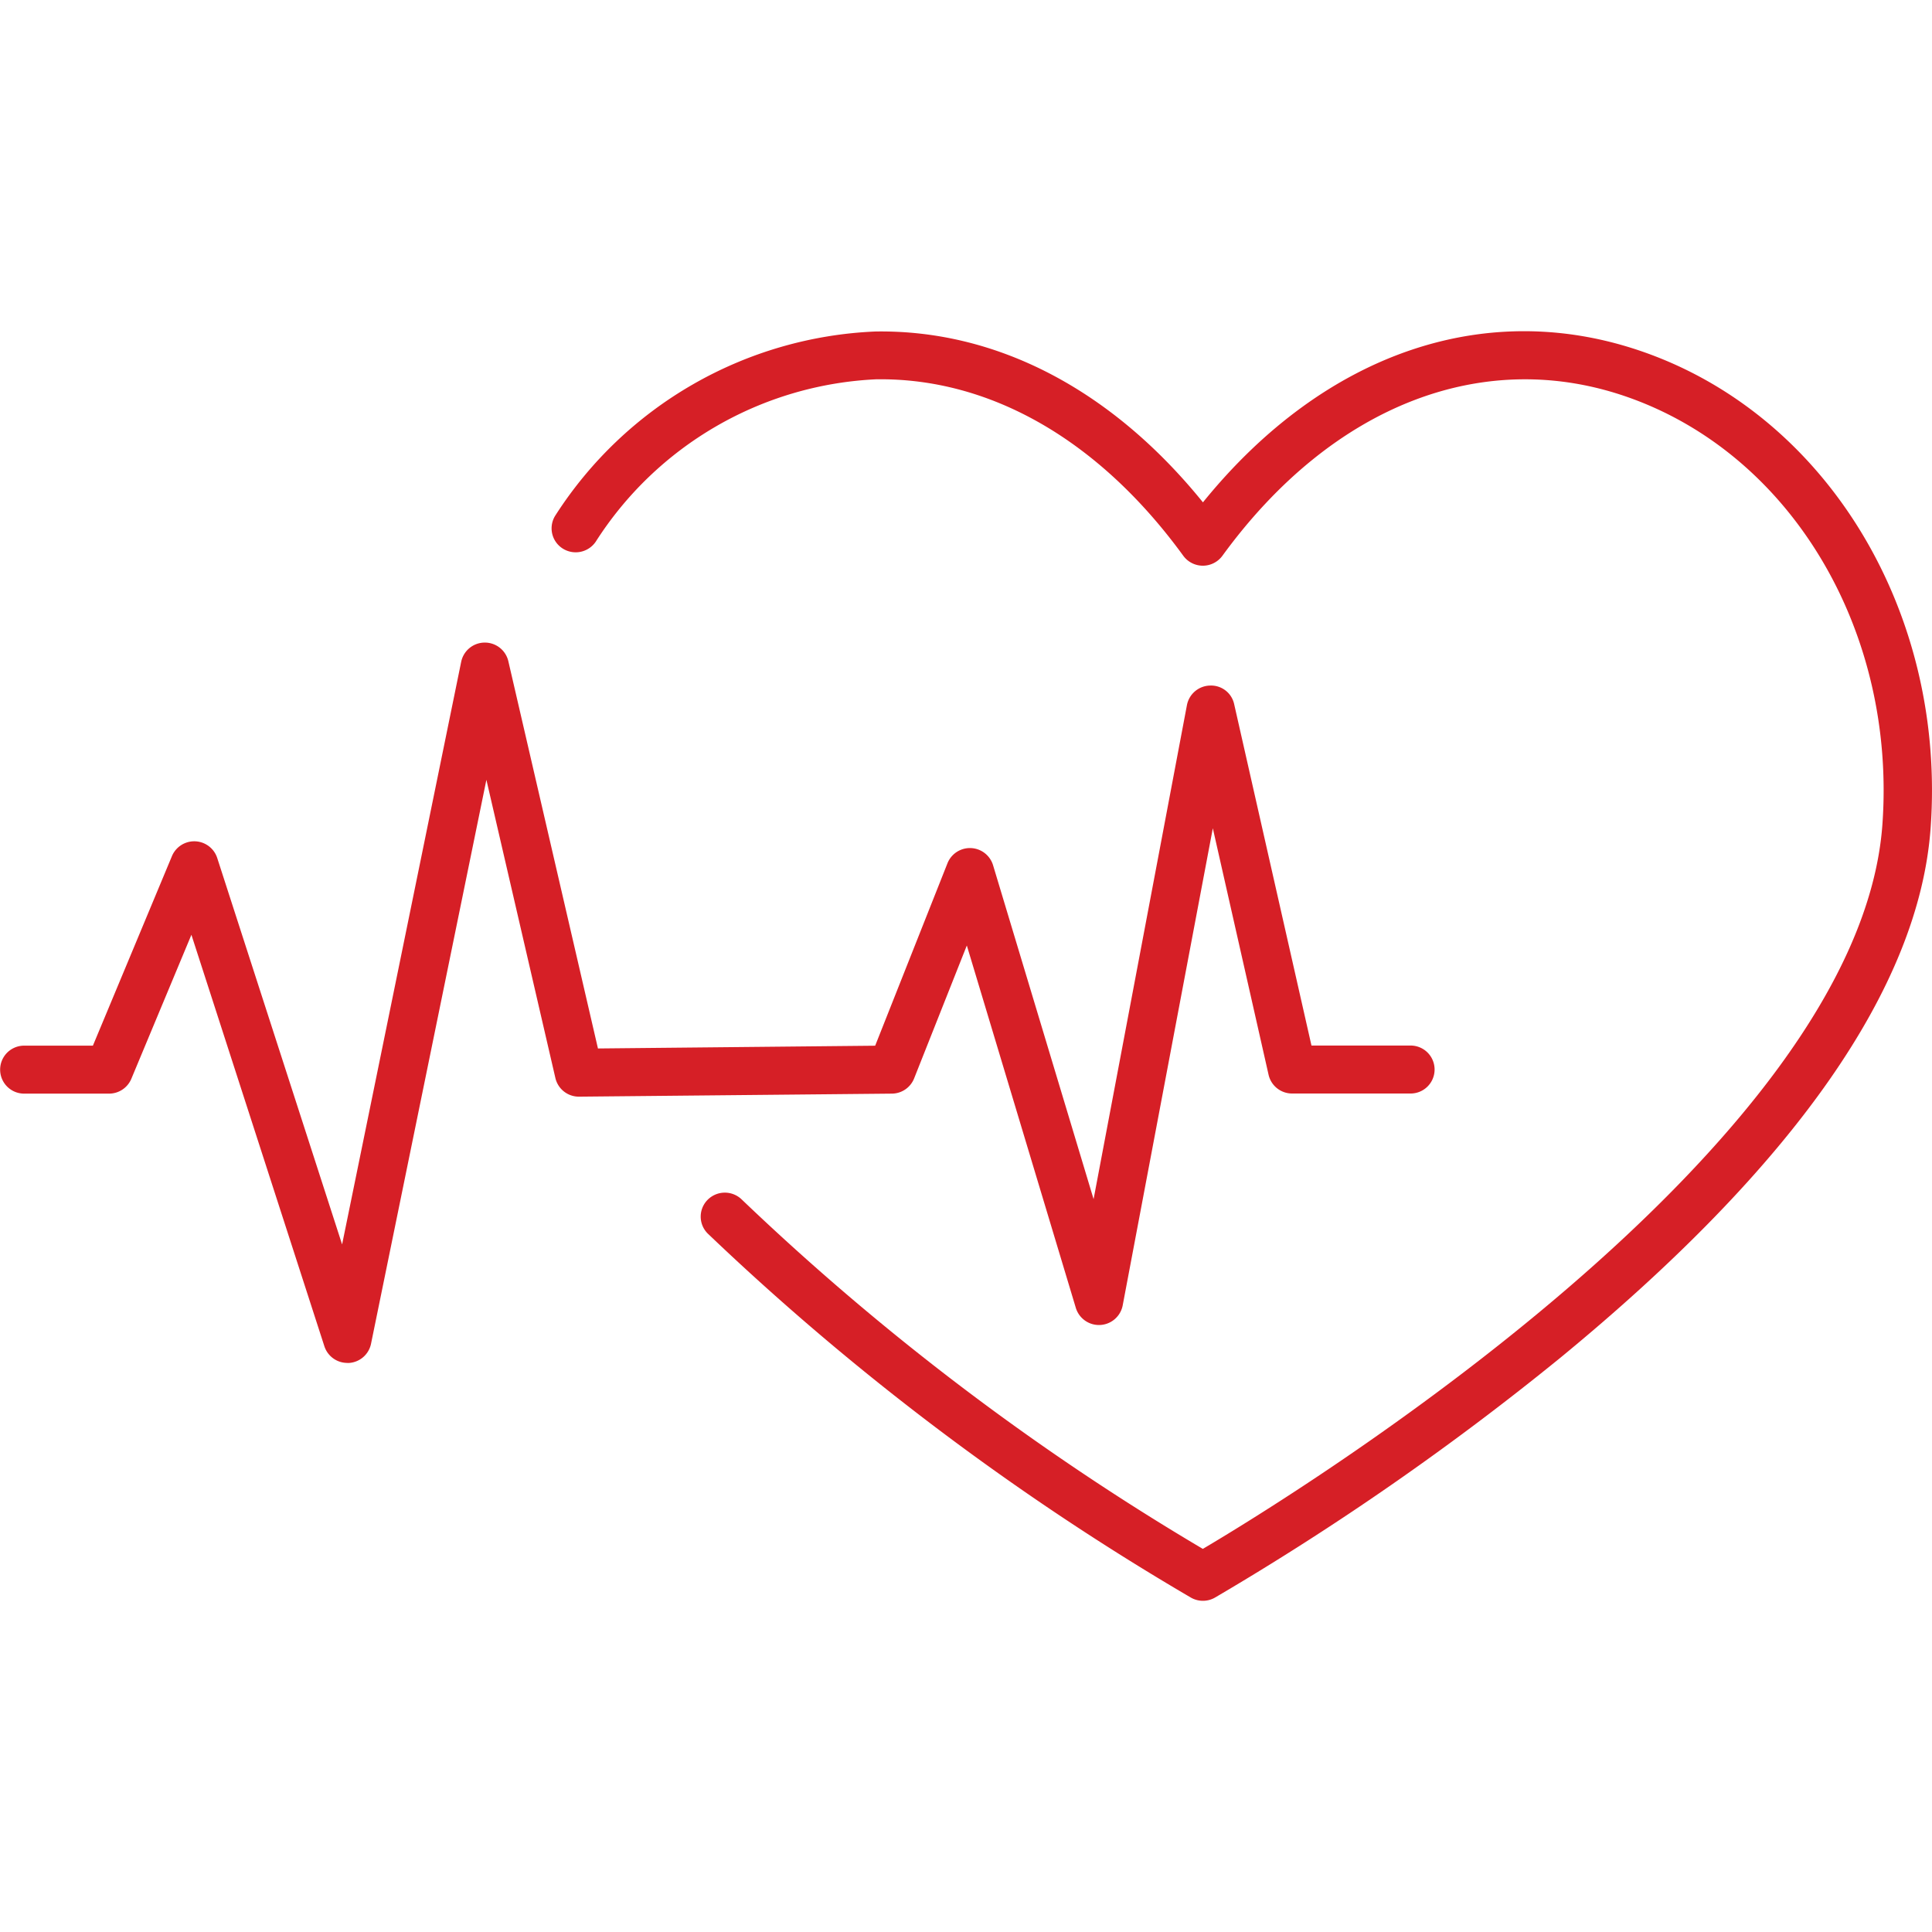 <svg xmlns="http://www.w3.org/2000/svg" xmlns:xlink="http://www.w3.org/1999/xlink" width="70" height="70" viewBox="0 0 70 70"><defs><clipPath id="a"><rect width="70" height="46" fill="#d61f26"/></clipPath></defs><g transform="translate(-783 -652.987)"><rect width="70" height="70" transform="translate(783 652.987)" fill="none"/><g transform="translate(783 664.987)"><g clip-path="url(#a)"><path d="M97.879,46a.876.876,0,0,1-.432-.114A94.2,94.2,0,0,1,79.939,32.695a.865.865,0,0,1,0-1.229.879.879,0,0,1,1.237,0,91.615,91.615,0,0,0,16.7,12.653c3.257-1.924,23.773-14.5,24.622-26.246.5-6.971-3.248-13.323-9.123-15.447-5.27-1.905-10.8.23-14.79,5.711a.878.878,0,0,1-1.417,0c-3.056-4.2-7.01-6.457-11.132-6.394A12.754,12.754,0,0,0,75.88,7.626a.878.878,0,0,1-1.213.238.866.866,0,0,1-.239-1.205A14.5,14.5,0,0,1,86.008.011c4.4-.072,8.571,2.111,11.872,6.19C102.3.744,108.242-1.275,113.976.8c6.605,2.388,10.828,9.463,10.269,17.2-.417,5.769-4.933,12.228-13.423,19.2a99.986,99.986,0,0,1-12.51,8.686.876.876,0,0,1-.432.114" transform="translate(-54.295 0)" fill="#d61f26"/><path d="M12.586,68.293a.874.874,0,0,1-.832-.6L6.935,52.781,4.758,58a.875.875,0,0,1-.808.536H.874a.869.869,0,1,1,0-1.738H3.366l2.865-6.87A.876.876,0,0,1,7.871,50l4.524,14,4.314-21.106a.873.873,0,0,1,.846-.7h.011a.873.873,0,0,1,.852.674L21.665,56.9l10.044-.1,2.62-6.611a.876.876,0,0,1,1.651.07l3.643,12.1,3.382-17.9a.873.873,0,0,1,.844-.708.856.856,0,0,1,.868.678l2.8,12.365h3.592a.869.869,0,1,1,0,1.738H46.816a.873.873,0,0,1-.853-.678l-2.02-8.932L40.678,66.206a.876.876,0,0,1-1.7.089L35.03,53.169,33.12,57.986a.874.874,0,0,1-.8.55l-11.336.11a.873.873,0,0,1-.861-.674l-2.5-10.806L13.443,67.6a.873.873,0,0,1-.809.695h-.049" transform="translate(0 -30.912)" fill="#d61f26"/></g></g></g></svg>